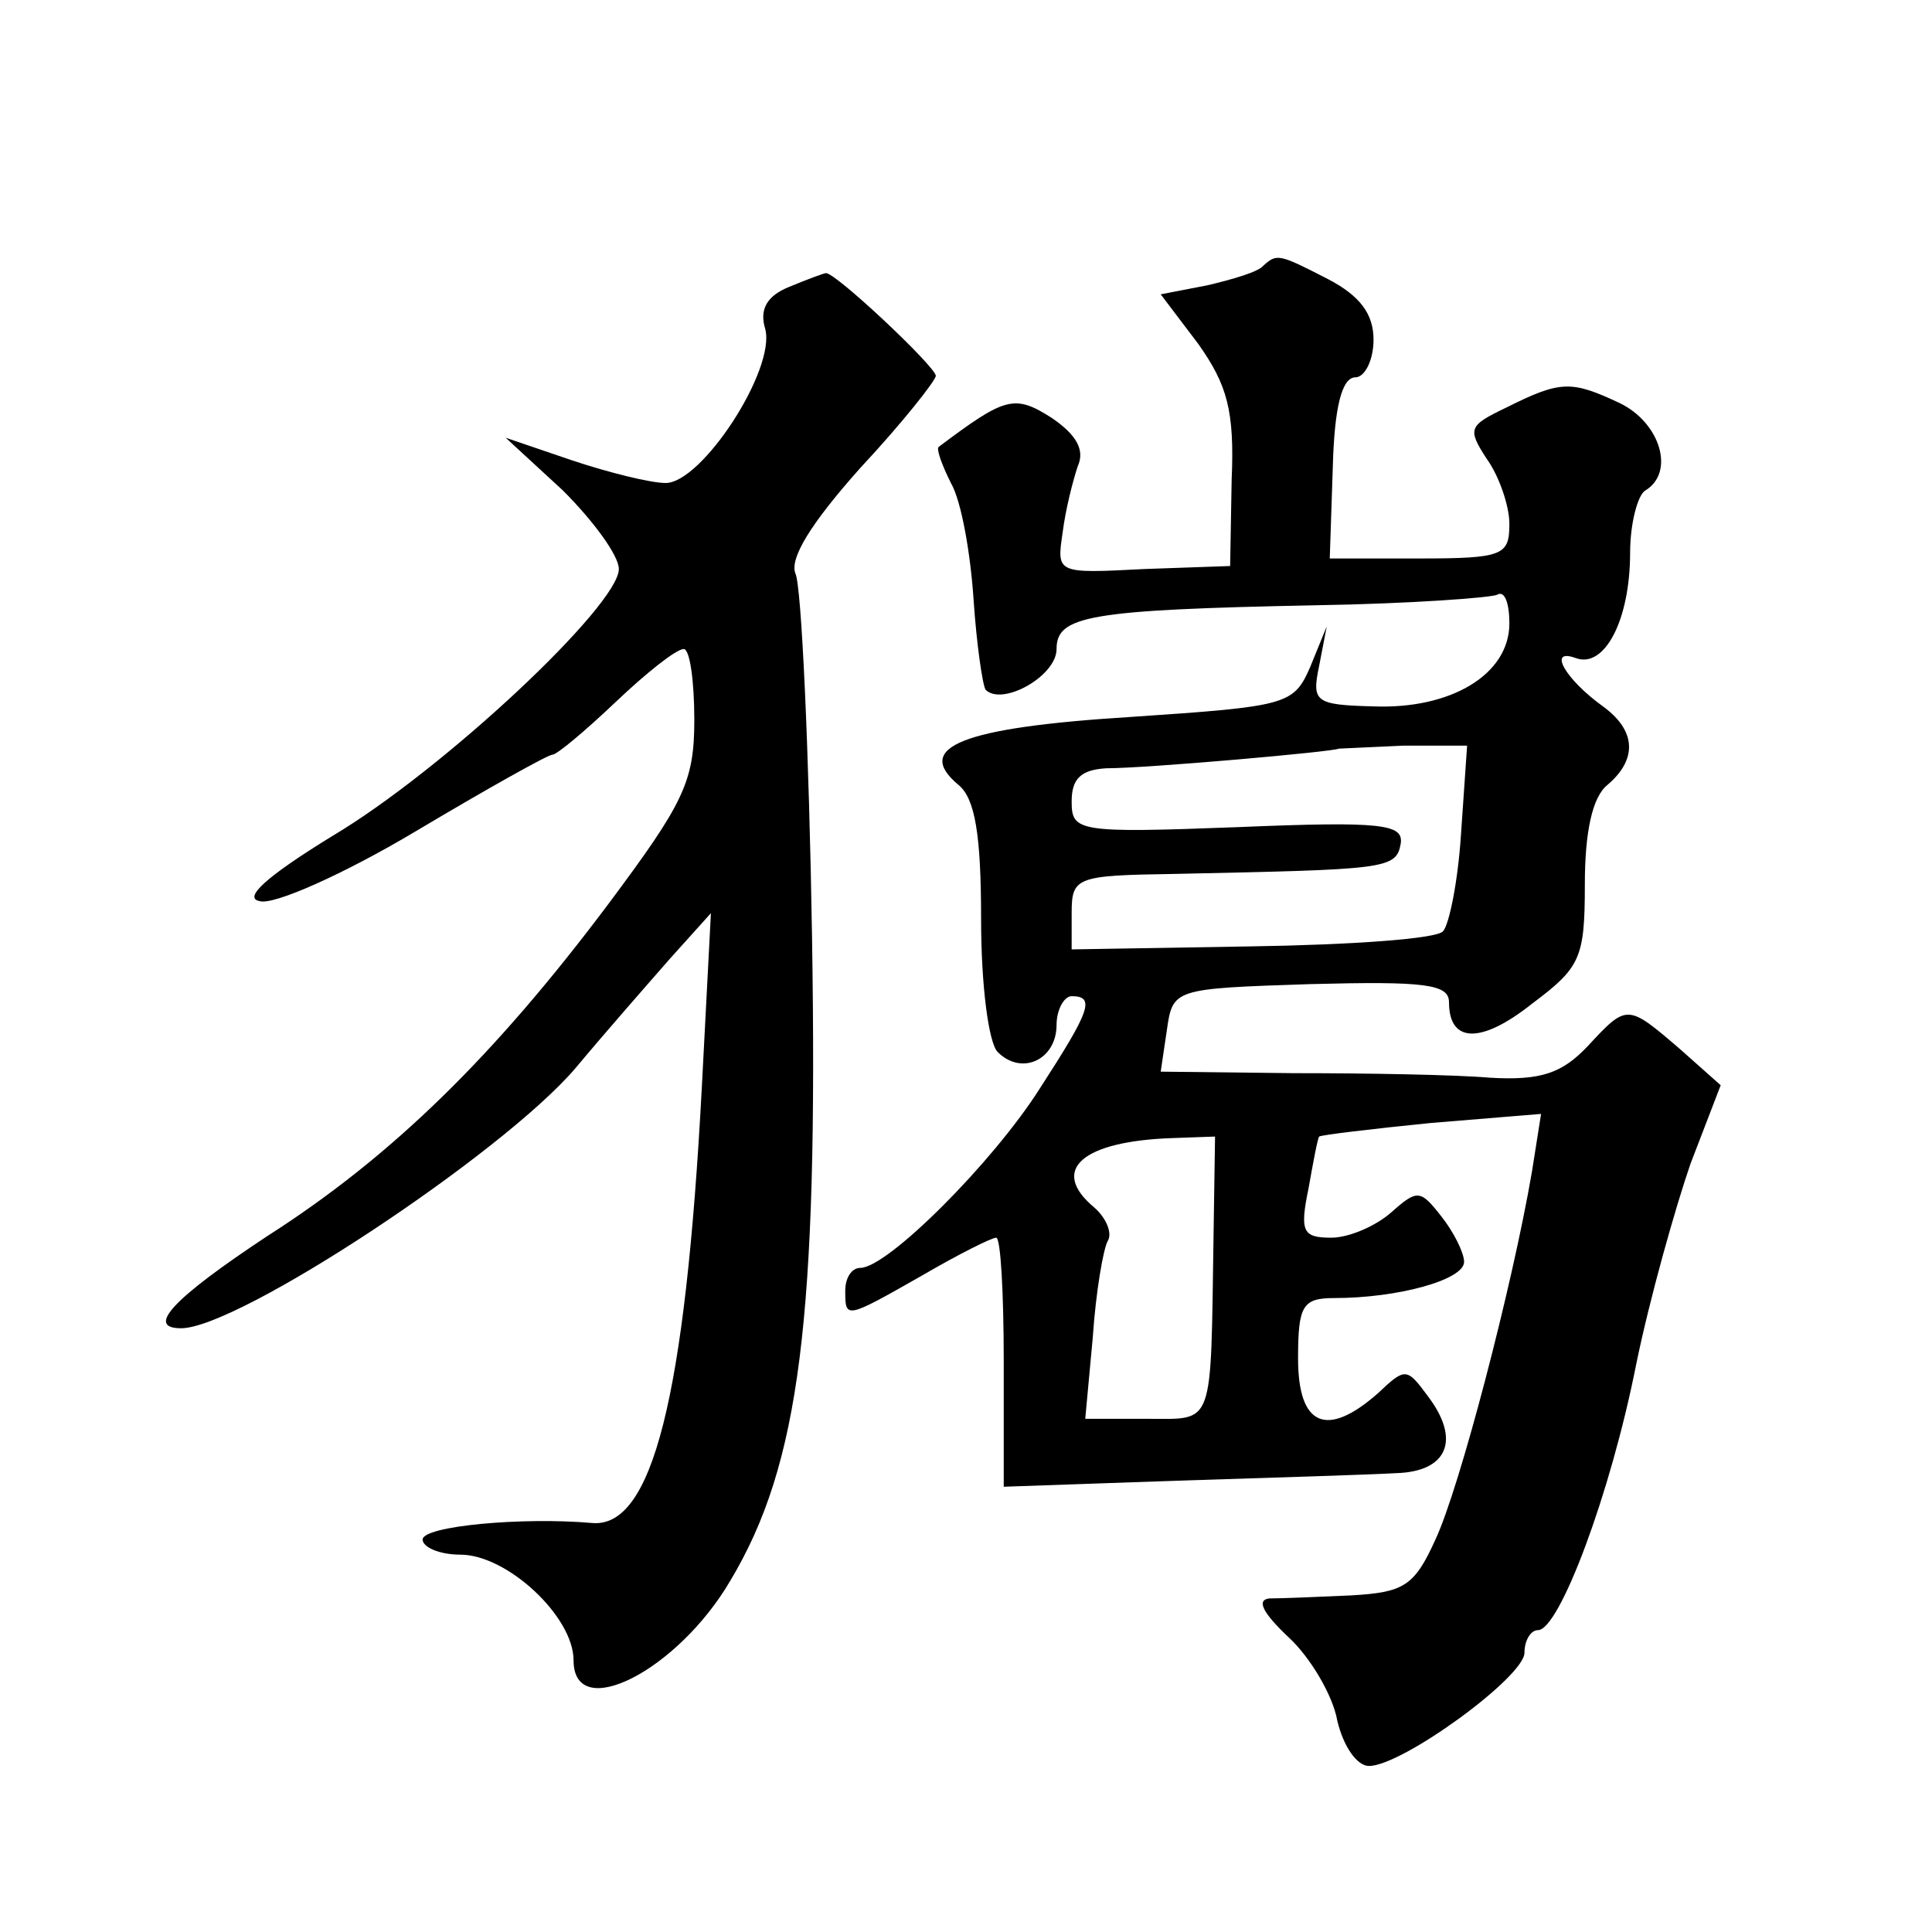 <?xml version="1.0" standalone="no"?>
<!DOCTYPE svg PUBLIC "-//W3C//DTD SVG 20010904//EN"
 "http://www.w3.org/TR/2001/REC-SVG-20010904/DTD/svg10.dtd">
<svg version="1.0" xmlns="http://www.w3.org/2000/svg"
 width="128pt" height="128pt" viewBox="0 0 128 128"
 preserveAspectRatio="xMidYMid meet">
<g transform="translate(0,128) scale(0.1,-0.1)"
fill="#0" stroke="none">
<path d="M837 1104 c-3 -4 -20 -9 -37 -13 l-31 -6 25 -33 c19 -27 24 -44 22 -90
l-1 -57 -57 -2 c-58 -3 -58 -3 -54 24 2 16 7 35 10 44 5 11 -1 21 -17 32 -25 16
-31 14 -75 -19 -2 -1 2 -12 8 -24 7 -12 13 -47 15 -77 2 -30 6 -57 8 -60 11 -11
47 9 47 27 0 22 21 26 172 29 62 1 116 5 120 7 5 3 8 -6 8 -19 0 -34 -39 -57 -90
-55 -39 1 -41 3 -36 27 l5 26 -11 -27 c-11 -25 -15 -26 -119 -33 -112 -7 -144 -20
-114 -45 11 -9 15 -33 15 -89 0 -44 5 -82 11 -88 16 -16 39 -5 39 18 0 10 5 19
10 19 16 0 12 -10 -21 -61 -31 -49 -101 -119 -119 -119 -6 0 -10 -7 -10 -15 0 -19
0 -19 51 10 24 14 46 25 49 25 3 0 5 -37 5 -82 l0 -83 115 4 c63 2 128 4 145 5
34 1 43 22 21 51 -14 19 -15 19 -33 2 -34 -30 -53 -22 -53 23 0 35 3 40 24 40 42
0 86 12 86 24 0 6 -7 20 -15 30 -14 18 -16 18 -33 3 -10 -9 -28 -17 -40 -17 -19
0 -21 4 -15 33 3 17 6 33 7 34 1 1 34 5 74 9 l73 6 -6 -38 c-13 -76 -48 -210 -64
-244 -14 -31 -21 -35 -56 -37 -22 -1 -46 -2 -54 -2 -9 -1 -4 -10 13 -26 14 -13
29 -38 32 -55 4 -17 13 -30 21 -30 22 0 103 59 103 75 0 8 4 15 9 15 14 0 48 90
65 176 9 44 26 104 36 133 l20 52 -27 24 c-35 30 -35 30 -61 2 -17 -18 -31 -23
-65 -21 -23 2 -82 3 -130 3 l-88 1 4 27 c4 28 4 28 95 31 76 2 92 0 92 -12 0 -27
21 -28 55 -1 32 24 35 30 35 79 0 35 5 58 15 66 20 17 19 36 -3 52 -25 18 -37 39
-18 32 19 -7 36 25 36 70 0 19 5 38 10 41 20 12 10 45 -17 58 -32 15 -39 15 -75
-3 -25 -12 -26 -14 -13 -34 8 -11 15 -31 15 -43 0 -21 -4 -23 -60 -23 l-59 0 2
60 c1 40 6 60 15 60 6 0 12 11 12 25 0 17 -9 29 -30 40 -33 17 -34 17 -43 9z m131
-376 c-2 -32 -8 -61 -12 -65 -4 -5 -61 -9 -127 -10 l-119 -2 0 24 c0 24 3 25 68
26 140 3 147 3 150 20 2 13 -12 15 -108 11 -106 -4 -110 -3 -110 17 0 15 6 21 23
22 27 0 151 11 154 13 1 0 20 1 43 2 l42 0 -4 -58z m-164 -267 c-2 -128 1 -121
-44 -121 l-41 0 5 54 c2 30 7 59 10 64 3 5 -1 15 -9 22 -30 25 -8 44 52 46 l28
1 -1 -66z M523 1090 c-15 -6 -20 -15 -16 -28 7 -27 -42 -102 -66 -102 -10 0 -38
7 -62 15 l-44 15 38 -35 c20 -20 37 -43 37 -52 0 -24 -116 -133 -190 -177 -44 -27
-59 -41 -48 -43 9 -3 56 18 103 46 47 28 88 51 91 51 3 0 22 16 42 35 20 19 40
35 45 35 4 0 7 -21 7 -47 0 -41 -7 -55 -57 -122 -75 -100 -143 -167 -226 -220 -62
-41 -81 -61 -57 -61 38 0 212 115 261 172 20 24 49 57 63 73 l27 30 -6 -115 c-11
-207 -33 -293 -73 -289 -46 4 -112 -2 -112 -11 0 -5 11 -10 25 -10 31 0 75 -41
75 -70 0 -42 69 -7 104 53 46 77 58 174 54 426 -2 124 -7 233 -11 241 -4 10 10
33 43 70 28 30 50 58 50 61 0 6 -68 70 -73 68 -1 0 -12 -4 -24 -9z"/>
</g>
</svg>
